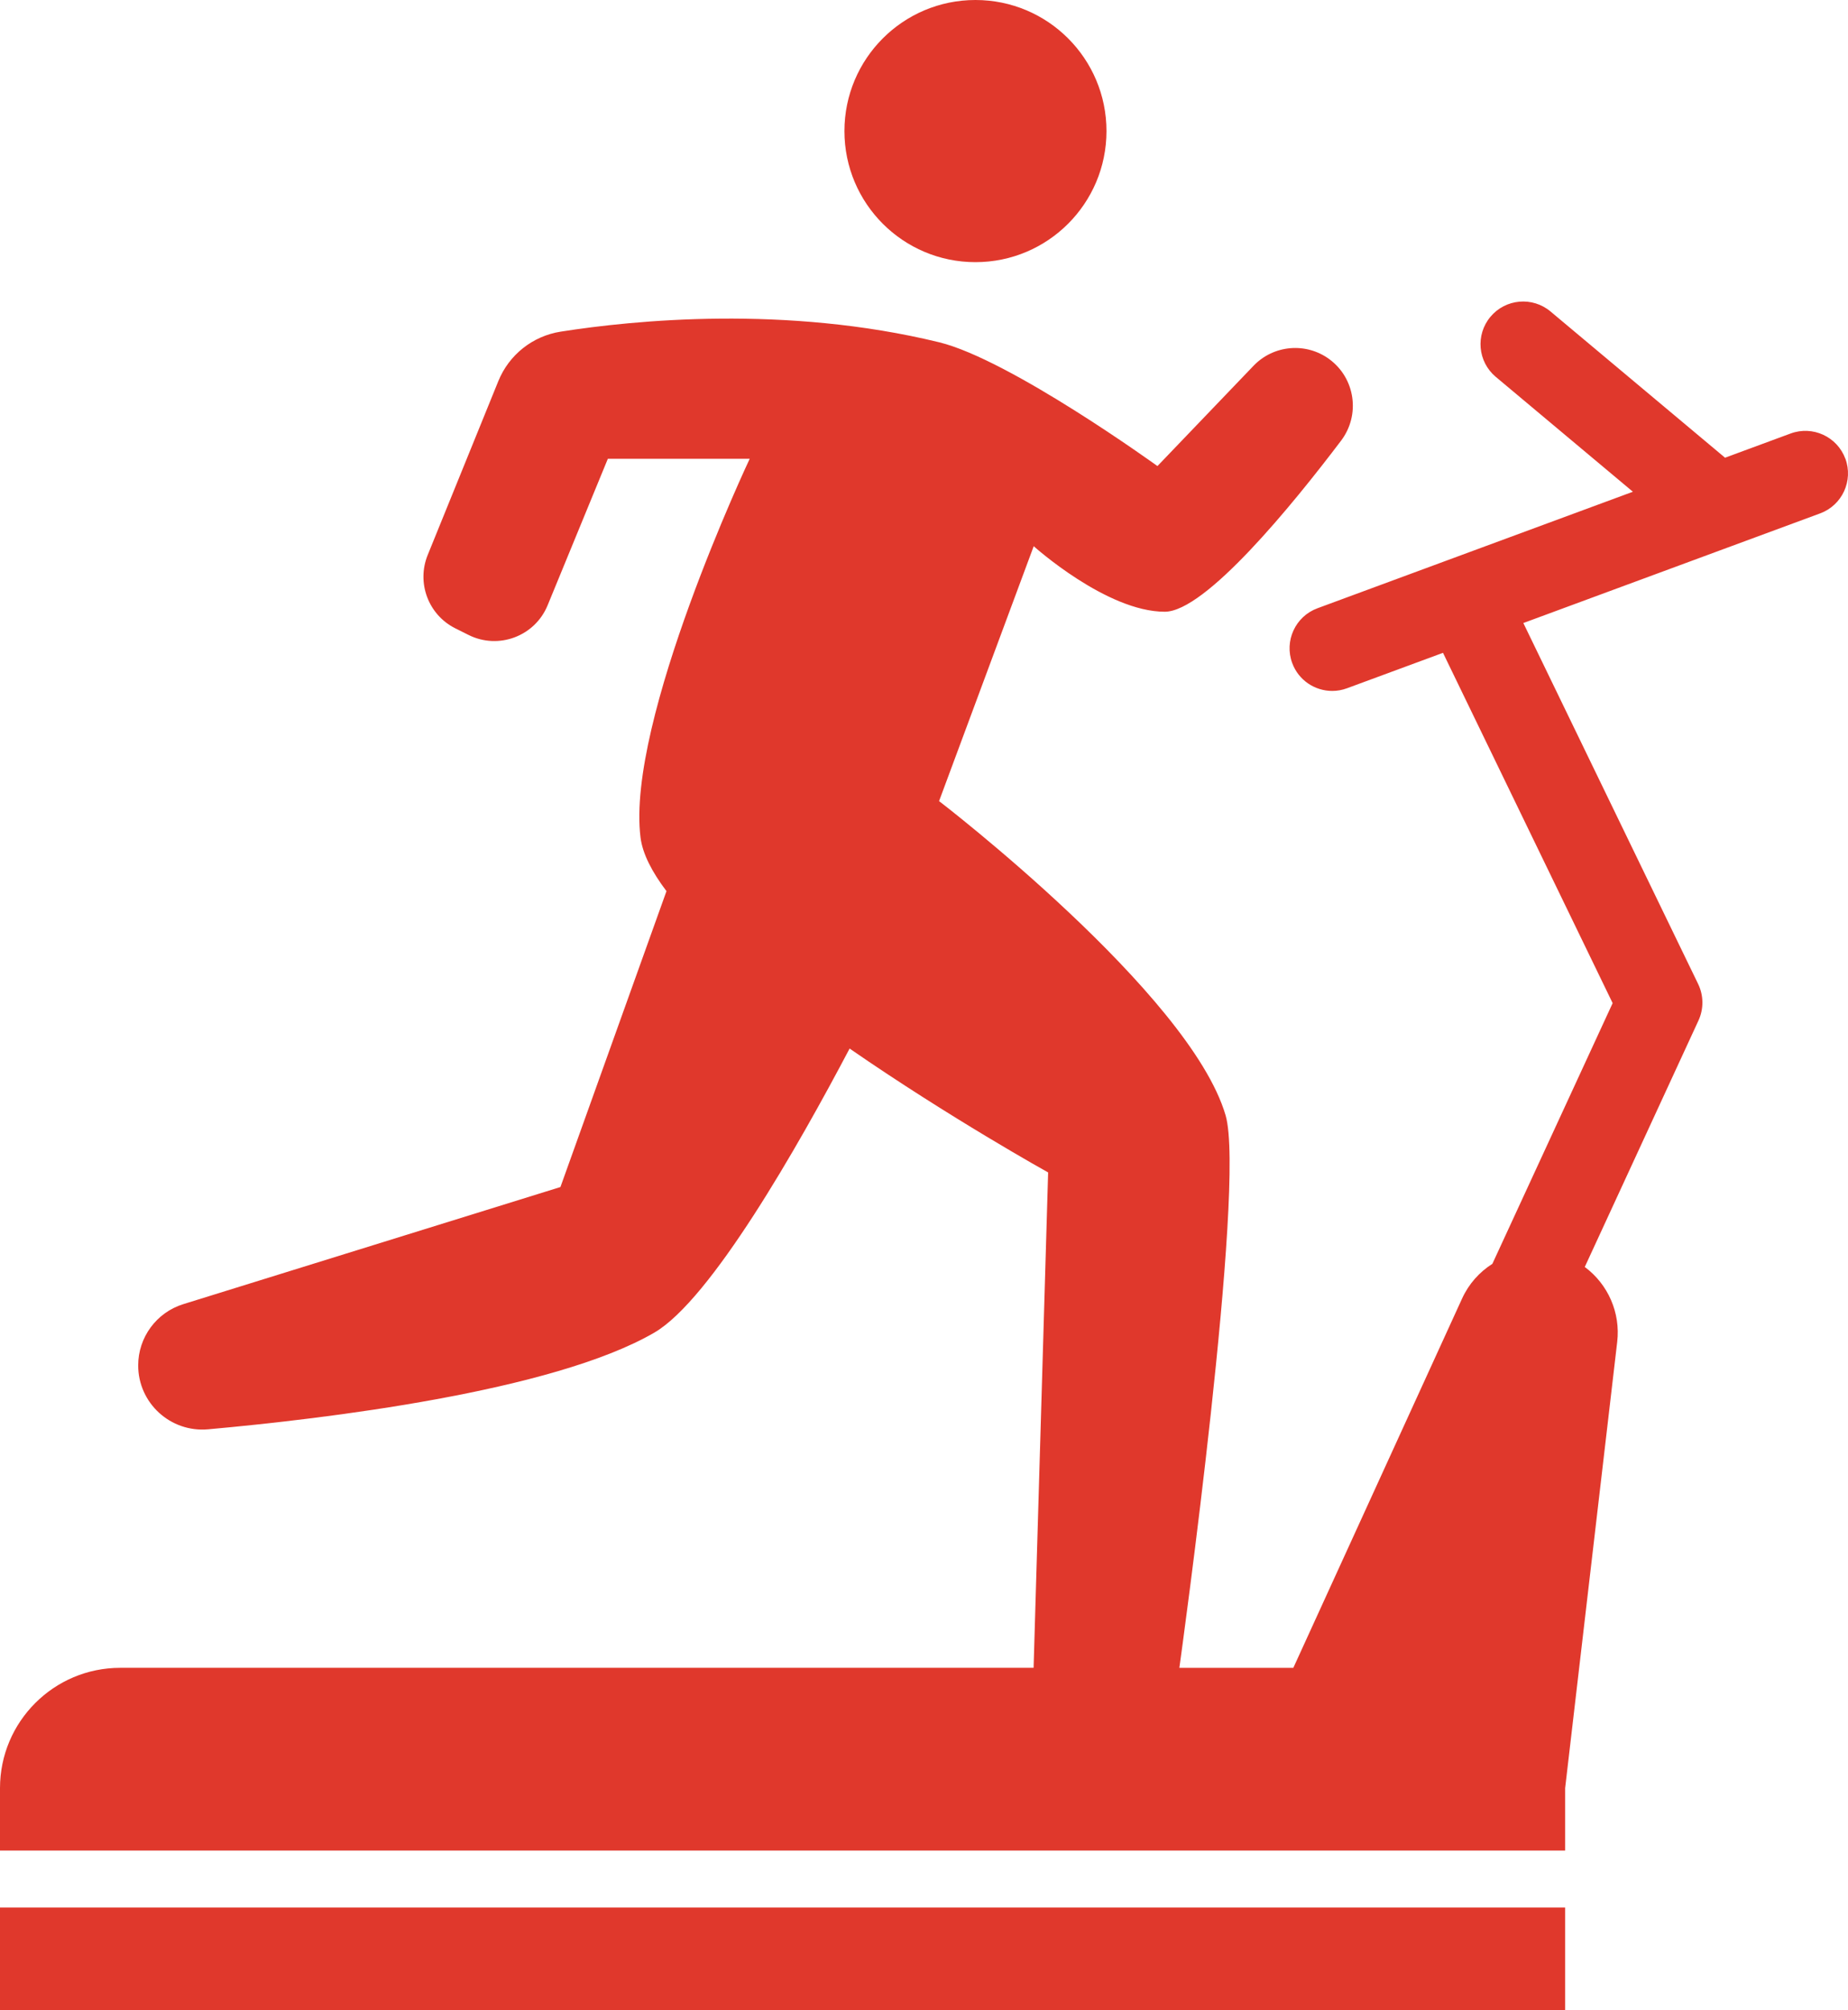 <?xml version="1.0" encoding="UTF-8"?><svg id="_レイヤー_2" xmlns="http://www.w3.org/2000/svg" width="453.6" height="493.19" xmlns:xlink="http://www.w3.org/1999/xlink" viewBox="0 0 453.6 493.19"><defs><clipPath id="clippath"><rect y="0" width="453.6" height="493.19" style="fill:none;"/></clipPath></defs><g id="_レイヤー_1-2"><g style="clip-path:url(#clippath);"><path d="m239.43,64.32c17.76,0,32.16-14.4,32.16-32.16S257.2,0,239.43,0s-32.16,14.4-32.16,32.16,14.4,32.16,32.16,32.16" style="fill:#e0382c;"/><rect y="468.01" width="384.17" height="25.18" style="fill:#e0382c;"/><path d="m452.95,112.55c-2-5.42-8.02-8.19-13.44-6.19l-16.09,5.94-42.84-35.88c-4.43-3.71-11.03-3.13-14.74,1.3-3.71,4.43-3.13,11.03,1.3,14.74l33.66,28.19-77.43,28.59c-5.42,2-8.19,8.02-6.19,13.44,1.56,4.23,5.56,6.84,9.82,6.84,1.21,0,2.43-.21,3.62-.65l23.57-8.7,41.64,85.95-29.52,63.96c-3.14,2-5.77,4.87-7.44,8.53l-41.42,90.6h-27.97c.42-3.02,16.4-118.3,11.35-135.56-8.75-29.92-70.33-77.1-70.33-77.1l23.23-62.54s17.87,16.08,32.16,16.08c9.99,0,31.35-26.21,43.29-41.98,4.78-6.32,3.48-15.32-2.91-20-5.73-4.19-13.67-3.49-18.58,1.63l-23.59,24.61s-36.13-26.13-53.61-30.38c-37.6-9.15-74.85-5.43-92.88-2.6-6.87,1.08-12.67,5.68-15.29,12.13l-17.34,42.67c-2.78,6.85.17,14.69,6.78,17.99l3.24,1.62c7.36,3.68,16.3.33,19.42-7.28l14.78-35.94h34.82s-30.38,64.33-26.8,92.92c.5,3.97,2.79,8.43,6.37,13.16l-26.03,72.6-92.56,28.73c-6.59,2.04-11.08,8.14-11.08,15.03,0,9.26,7.94,16.5,17.16,15.68,28.4-2.55,84.51-9.23,109.49-23.7,13.9-8.05,35.33-45.72,47.97-69.72,24.58,16.99,48.73,30.4,48.73,30.4l-3.57,121.54H29.52c-16.3,0-29.52,13.22-29.52,29.52v15.32h384.17v-15.32l12.78-109.48c.84-7.16-2.25-14.15-7.96-18.39l27.91-60.47c1.31-2.85,1.28-6.13-.08-8.95l-42.91-88.57,72.85-26.9c5.42-2,8.19-8.02,6.19-13.44" style="fill:#e0382c;"/></g></g></svg>